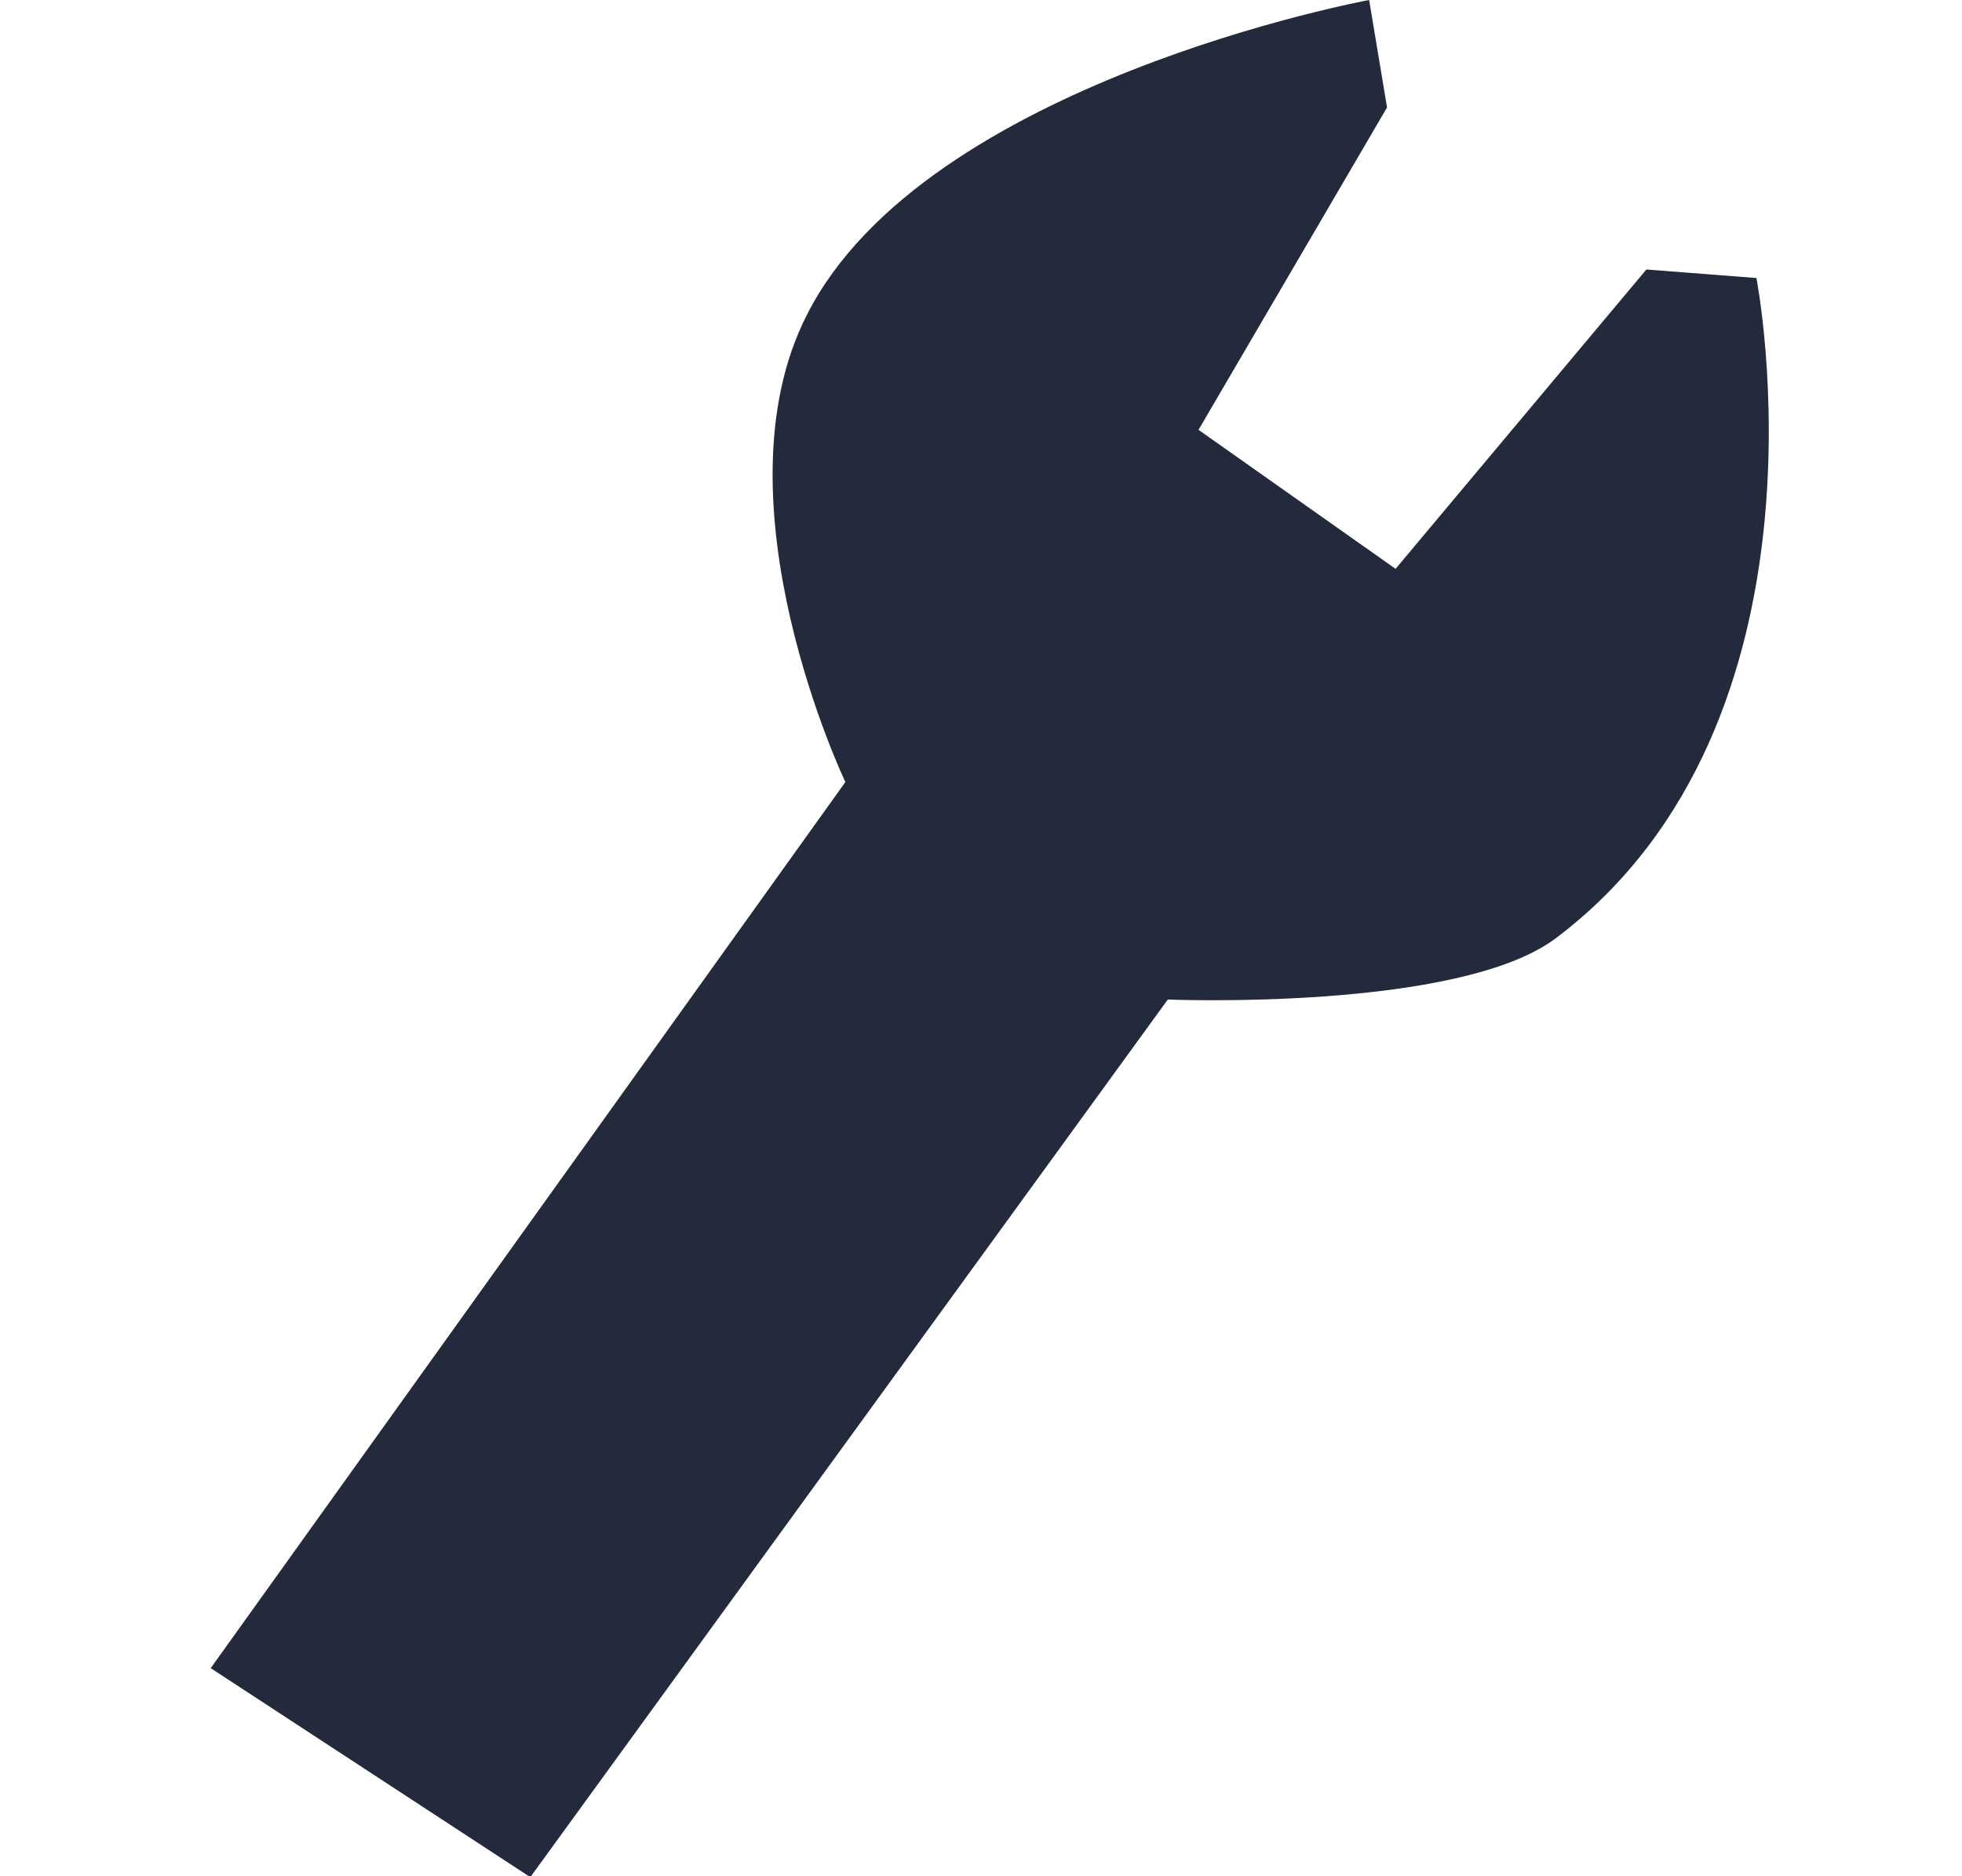 <svg width="23" height="22" viewBox="0 0 23 22" fill="none" xmlns="http://www.w3.org/2000/svg"><g clip-path="url(#clip0_242_8242)"><path d="M6.2 22L2.47 19.56L9.91 9.17C9.91 9.17 8.34 5.88 9.46 3.69C10.84 0.96 16.05 0 16.05 0L16.26 1.26L14.05 5.04L16.36 6.67L19.3 3.16L20.59 3.26C20.59 3.26 21.61 8.46 18.24 11C17.1 11.86 13.69 11.72 13.69 11.72L6.21 22.02L6.2 22Z" fill="#232A3B"/></g><defs><clipPath id="clip0_242_8242"><rect width="22" height="22" fill="white" transform="translate(0.6)"/></clipPath></defs></svg>